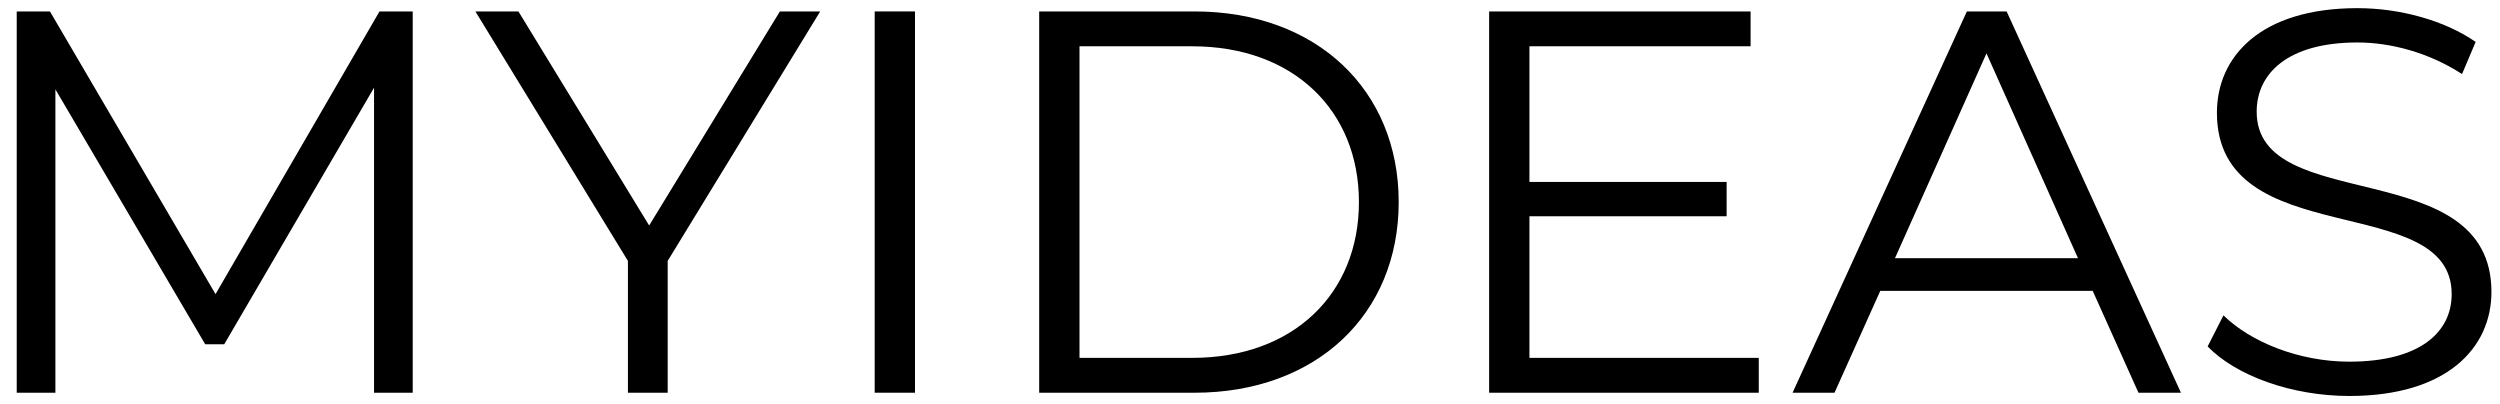 <?xml version="1.0" encoding="UTF-8"?><svg id="Layer_1" xmlns="http://www.w3.org/2000/svg" viewBox="0 0 2165 350"><defs><style>.cls-1{fill:#000;stroke-width:0px;}</style></defs><path class="cls-1" d="M357.41,9.9v330.19h-33.49V75.94l-129.72,222.17h-16.51L47.98,77.36v262.74H14.48V9.9h28.77l143.4,244.82L328.64,9.9h28.77Z"/><path class="cls-1" d="M578.21,225.94v114.15h-34.43v-114.15L411.7,9.9h37.26l113.21,185.38L675.38,9.9h34.91l-132.08,216.04Z"/><path class="cls-1" d="M757.48,9.9h34.91v330.19h-34.91V9.9Z"/><path class="cls-1" d="M899.94,9.9h134.44c105.66,0,176.89,67.93,176.89,165.1s-71.23,165.1-176.89,165.1h-134.44V9.9ZM1032.49,309.91c87.74,0,144.34-55.66,144.34-134.91s-56.6-134.91-144.34-134.91h-97.64v269.82h97.64Z"/><path class="cls-1" d="M1523.09,309.91v30.19h-233.5V9.9h226.42v30.19h-191.51v117.46h170.76v29.72h-170.76v122.64h198.59Z"/><path class="cls-1" d="M1812.27,251.89h-183.96l-39.62,88.21h-36.32L1703.31,9.9h34.43l150.95,330.19h-36.79l-39.62-88.21ZM1799.54,223.59l-79.25-177.36-79.25,177.36h158.49Z"/><path class="cls-1" d="M1911.83,300l13.68-26.89c23.59,23.11,65.57,40.09,108.96,40.09,61.79,0,88.68-25.94,88.68-58.49,0-90.57-203.3-34.91-203.3-157.08,0-48.58,37.74-90.57,121.7-90.57,37.27,0,75.95,10.85,102.36,29.25l-11.79,27.83c-28.3-18.39-61.32-27.36-90.57-27.36-60.38,0-87.27,26.89-87.27,59.91,0,90.57,203.3,35.85,203.3,156.13,0,48.59-38.68,90.1-123.11,90.1-49.53,0-98.11-17.45-122.64-42.92Z"/></svg>